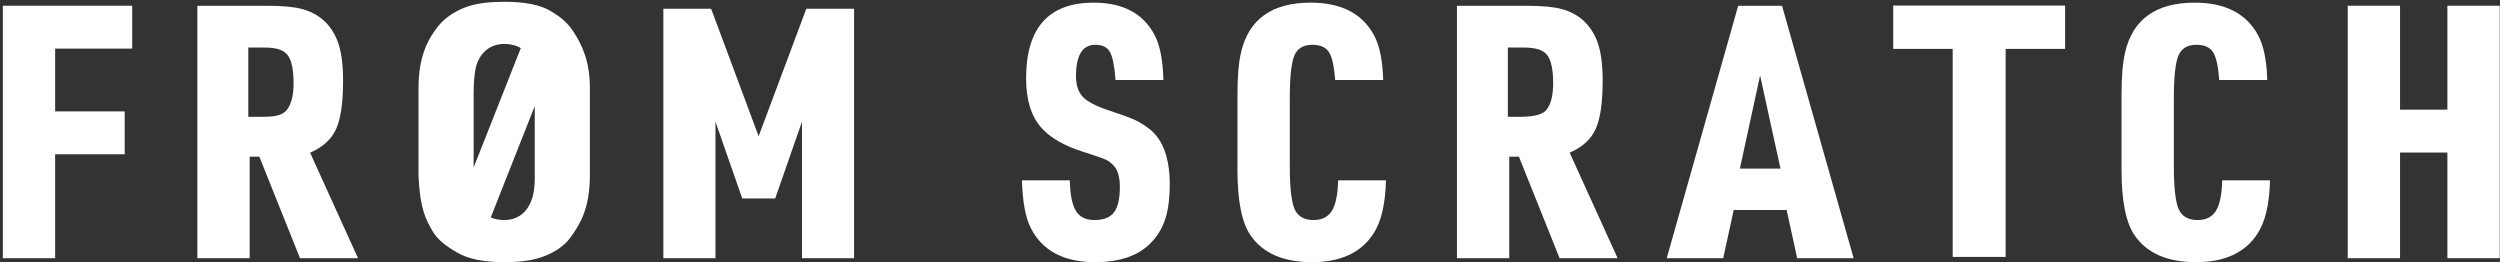 <?xml version="1.0" encoding="UTF-8" standalone="no"?><!DOCTYPE svg PUBLIC "-//W3C//DTD SVG 1.1//EN" "http://www.w3.org/Graphics/SVG/1.1/DTD/svg11.dtd"><svg width="100%" height="100%" viewBox="0 0 267 28" version="1.1" xmlns="http://www.w3.org/2000/svg" xmlns:xlink="http://www.w3.org/1999/xlink" xml:space="preserve" xmlns:serif="http://www.serif.com/" style="fill-rule:evenodd;clip-rule:evenodd;stroke-linejoin:round;stroke-miterlimit:2;"><rect x="0" y="0" width="267" height="28" fill="#333333" stroke="none"/><rect id="t-w" x="0.303" y="0.195" width="266.667" height="27.8" style="fill:none;"/><clipPath id="_clip1"><rect x="0.303" y="0.195" width="266.667" height="27.8"/></clipPath><g clip-path="url(#_clip1)"><g><path d="M0.303,27.575l0,-26.959l13.816,0l0,4.573l-8.229,0l0,6.712l7.427,0l0,4.573l-7.427,0l0,11.101l-5.587,0Z" style="fill:#fff;"/><path d="M26.666,16.732l0,10.843l-5.588,0l0,-26.959l7.376,0c1.697,0 2.969,0.116 3.817,0.35c1.795,0.492 3.043,1.604 3.744,3.338c0.418,1.032 0.627,2.464 0.627,4.296c0,2.36 -0.249,4.088 -0.747,5.182c-0.498,1.094 -1.423,1.936 -2.775,2.526l5.117,11.267l-6.196,0l-4.343,-10.843l-1.032,0Zm-0.148,-4.26l1.568,0c1.502,0.007 2.168,-0.245 2.549,-0.737c0.479,-0.615 0.719,-1.561 0.719,-2.84c0,-1.438 -0.206,-2.434 -0.618,-2.987c-0.411,-0.553 -1.151,-0.834 -2.521,-0.83l-1.697,0l0,7.394Z" style="fill:#fff;"/><path d="M44.697,18.779l0,-9.368c0,-3.419 1.017,-5.243 2.075,-6.583c0.803,-1.017 2.051,-1.782 3.305,-2.176c0.971,-0.307 2.232,-0.461 3.78,-0.461c2.164,0 3.833,0.307 4.961,0.996c0.933,0.57 1.709,1.093 2.453,2.242c0.853,1.314 1.727,3.044 1.728,5.982l0,9.368c-0.019,3.578 -1.091,5.218 -2.074,6.583c-0.75,1.057 -2.052,1.782 -3.306,2.176c-0.971,0.307 -2.225,0.461 -3.762,0.461c-2.175,0 -3.835,-0.332 -4.978,-0.996c-1.18,-0.676 -2.169,-1.378 -2.75,-2.431c-0.662,-1.2 -1.276,-2.255 -1.432,-5.793Zm12.415,-7.448l-4.699,11.892c0.43,0.184 0.93,0.277 1.444,0.277c1.242,0 2.16,-0.608 2.679,-1.605c0.327,-0.627 0.637,-1.493 0.576,-3.577l0,-6.987Zm-1.491,-6.192c-0.49,-0.299 -1.116,-0.448 -1.764,-0.448c-1.253,0 -2.161,0.616 -2.696,1.604c-0.318,0.586 -0.556,1.419 -0.577,3.577l0,8.012l5.037,-12.745Z" style="fill:#fff;"/><path d="M70.847,27.575l0,-26.639l5.101,0l5.074,13.611l5.092,-13.611l5.101,0l0,26.639l-5.565,0l0,-14.577l-2.861,8.201l-3.516,0l-2.861,-8.201l0,14.577l-5.565,0Z" style="fill:#fff;"/><path d="M109.146,19.258l5.107,0c0.037,1.537 0.256,2.628 0.655,3.273c0.4,0.646 1.06,0.969 1.982,0.969c0.972,0 1.666,-0.274 2.084,-0.821c0.418,-0.547 0.627,-1.454 0.627,-2.72c0,-1.082 -0.234,-1.856 -0.701,-2.323c-0.27,-0.271 -0.547,-0.471 -0.83,-0.6c-0.282,-0.129 -1.112,-0.415 -2.489,-0.857c-1.967,-0.627 -3.424,-1.475 -4.37,-2.545c-1.082,-1.217 -1.623,-2.969 -1.623,-5.255c0,-5.397 2.403,-8.095 7.21,-8.095c3.147,0 5.323,1.161 6.528,3.485c0.565,1.082 0.873,2.674 0.922,4.776l-5.108,0c-0.111,-1.488 -0.31,-2.487 -0.599,-2.997c-0.289,-0.51 -0.809,-0.765 -1.558,-0.765c-1.377,0 -2.066,1.119 -2.066,3.356c0,0.959 0.243,1.693 0.729,2.204c0.485,0.51 1.392,0.986 2.72,1.429c1.352,0.442 2.301,0.79 2.849,1.042c0.547,0.252 1.072,0.58 1.576,0.986c1.426,1.131 2.139,3.104 2.139,5.919c0,1.389 -0.144,2.563 -0.433,3.522c-0.289,0.959 -0.759,1.795 -1.411,2.508c-1.328,1.5 -3.368,2.25 -6.122,2.25c-3.368,0 -5.667,-1.229 -6.896,-3.688c-0.554,-1.107 -0.861,-2.791 -0.922,-5.053Z" style="fill:#fff;"/><path d="M142.912,19.258l5.108,0c-0.062,2.533 -0.504,4.426 -1.328,5.68c-1.315,2.041 -3.504,3.061 -6.565,3.061c-3.061,0 -5.249,-0.953 -6.564,-2.858c-0.935,-1.353 -1.402,-3.676 -1.402,-6.971l0,-8.095c0,-1.905 0.129,-3.405 0.388,-4.499c0.823,-3.528 3.3,-5.292 7.431,-5.292c3.258,0 5.513,1.161 6.767,3.485c0.59,1.082 0.916,2.674 0.978,4.776l-5.127,0c-0.11,-1.475 -0.335,-2.471 -0.673,-2.988c-0.338,-0.516 -0.925,-0.774 -1.761,-0.774c-0.959,0 -1.601,0.384 -1.927,1.152c-0.326,0.769 -0.488,2.29 -0.488,4.564l0,7.266c0,2.274 0.172,3.798 0.516,4.573c0.344,0.774 1.02,1.162 2.028,1.162c0.898,0 1.549,-0.329 1.955,-0.987c0.406,-0.658 0.627,-1.743 0.664,-3.255Z" style="fill:#fff;"/><path d="M161.188,16.732l0,10.843l-5.587,0l0,-14.882l0,-12.077l7.376,0c1.697,0 2.969,0.116 3.817,0.35c1.795,0.492 3.043,1.604 3.744,3.338c0.418,1.032 0.626,2.464 0.626,4.296c0,2.36 -0.248,4.088 -0.746,5.182c-0.498,1.094 -1.423,1.936 -2.776,2.526l5.118,11.267l-6.196,0l-4.343,-10.843l-1.033,0Zm-0.147,-4.26l1.567,0c1.277,-0.035 2.151,-0.245 2.55,-0.737c0.491,-0.606 0.719,-1.561 0.719,-2.84c0,-1.438 -0.206,-2.434 -0.618,-2.987c-0.412,-0.553 -1.172,-0.831 -2.522,-0.83l-1.696,0l0,7.394Z" style="fill:#fff;"/><path d="M190.814,22.43l-5.652,0l-1.125,5.145l-6.03,0l7.63,-26.959l4.684,0l7.648,26.959l-6.03,0l-1.125,-5.145Zm-0.659,-4.426l-2.176,-9.939l-2.158,9.939l4.334,0Z" style="fill:#fff;"/><path d="M208.547,27.439l0,-22.217l-6.35,0l0,-4.628l18.354,0l0,4.628l-6.35,0l0,22.217l-5.654,0Z" style="fill:#fff;"/><path d="M237.33,19.258l5.108,0c-0.062,2.533 -0.504,4.426 -1.328,5.68c-1.315,2.041 -3.504,3.061 -6.565,3.061c-3.061,0 -5.249,-0.953 -6.564,-2.858c-0.935,-1.353 -1.402,-3.676 -1.402,-6.971l0,-8.095c0,-1.905 0.129,-3.405 0.387,-4.499c0.824,-3.528 3.301,-5.292 7.432,-5.292c3.258,0 5.513,1.161 6.767,3.485c0.59,1.082 0.916,2.674 0.978,4.776l-5.127,0c-0.11,-1.475 -0.335,-2.471 -0.673,-2.988c-0.338,-0.516 -0.925,-0.774 -1.761,-0.774c-0.959,0 -1.601,0.384 -1.927,1.152c-0.326,0.769 -0.488,2.29 -0.488,4.564l0,7.266c0,2.274 0.172,3.798 0.516,4.573c0.344,0.774 1.02,1.162 2.028,1.162c0.898,0 1.549,-0.329 1.955,-0.987c0.406,-0.658 0.627,-1.743 0.664,-3.255Z" style="fill:#fff;"/><path d="M250.738,27.575l0,-26.959l5.587,0l0,11.1l5.057,0l0,-11.1l5.587,0l0,26.959l-5.587,0l0,-11.286l-5.057,0l0,11.286l-5.587,0Z" style="fill:#fff;"/></g></g></svg>